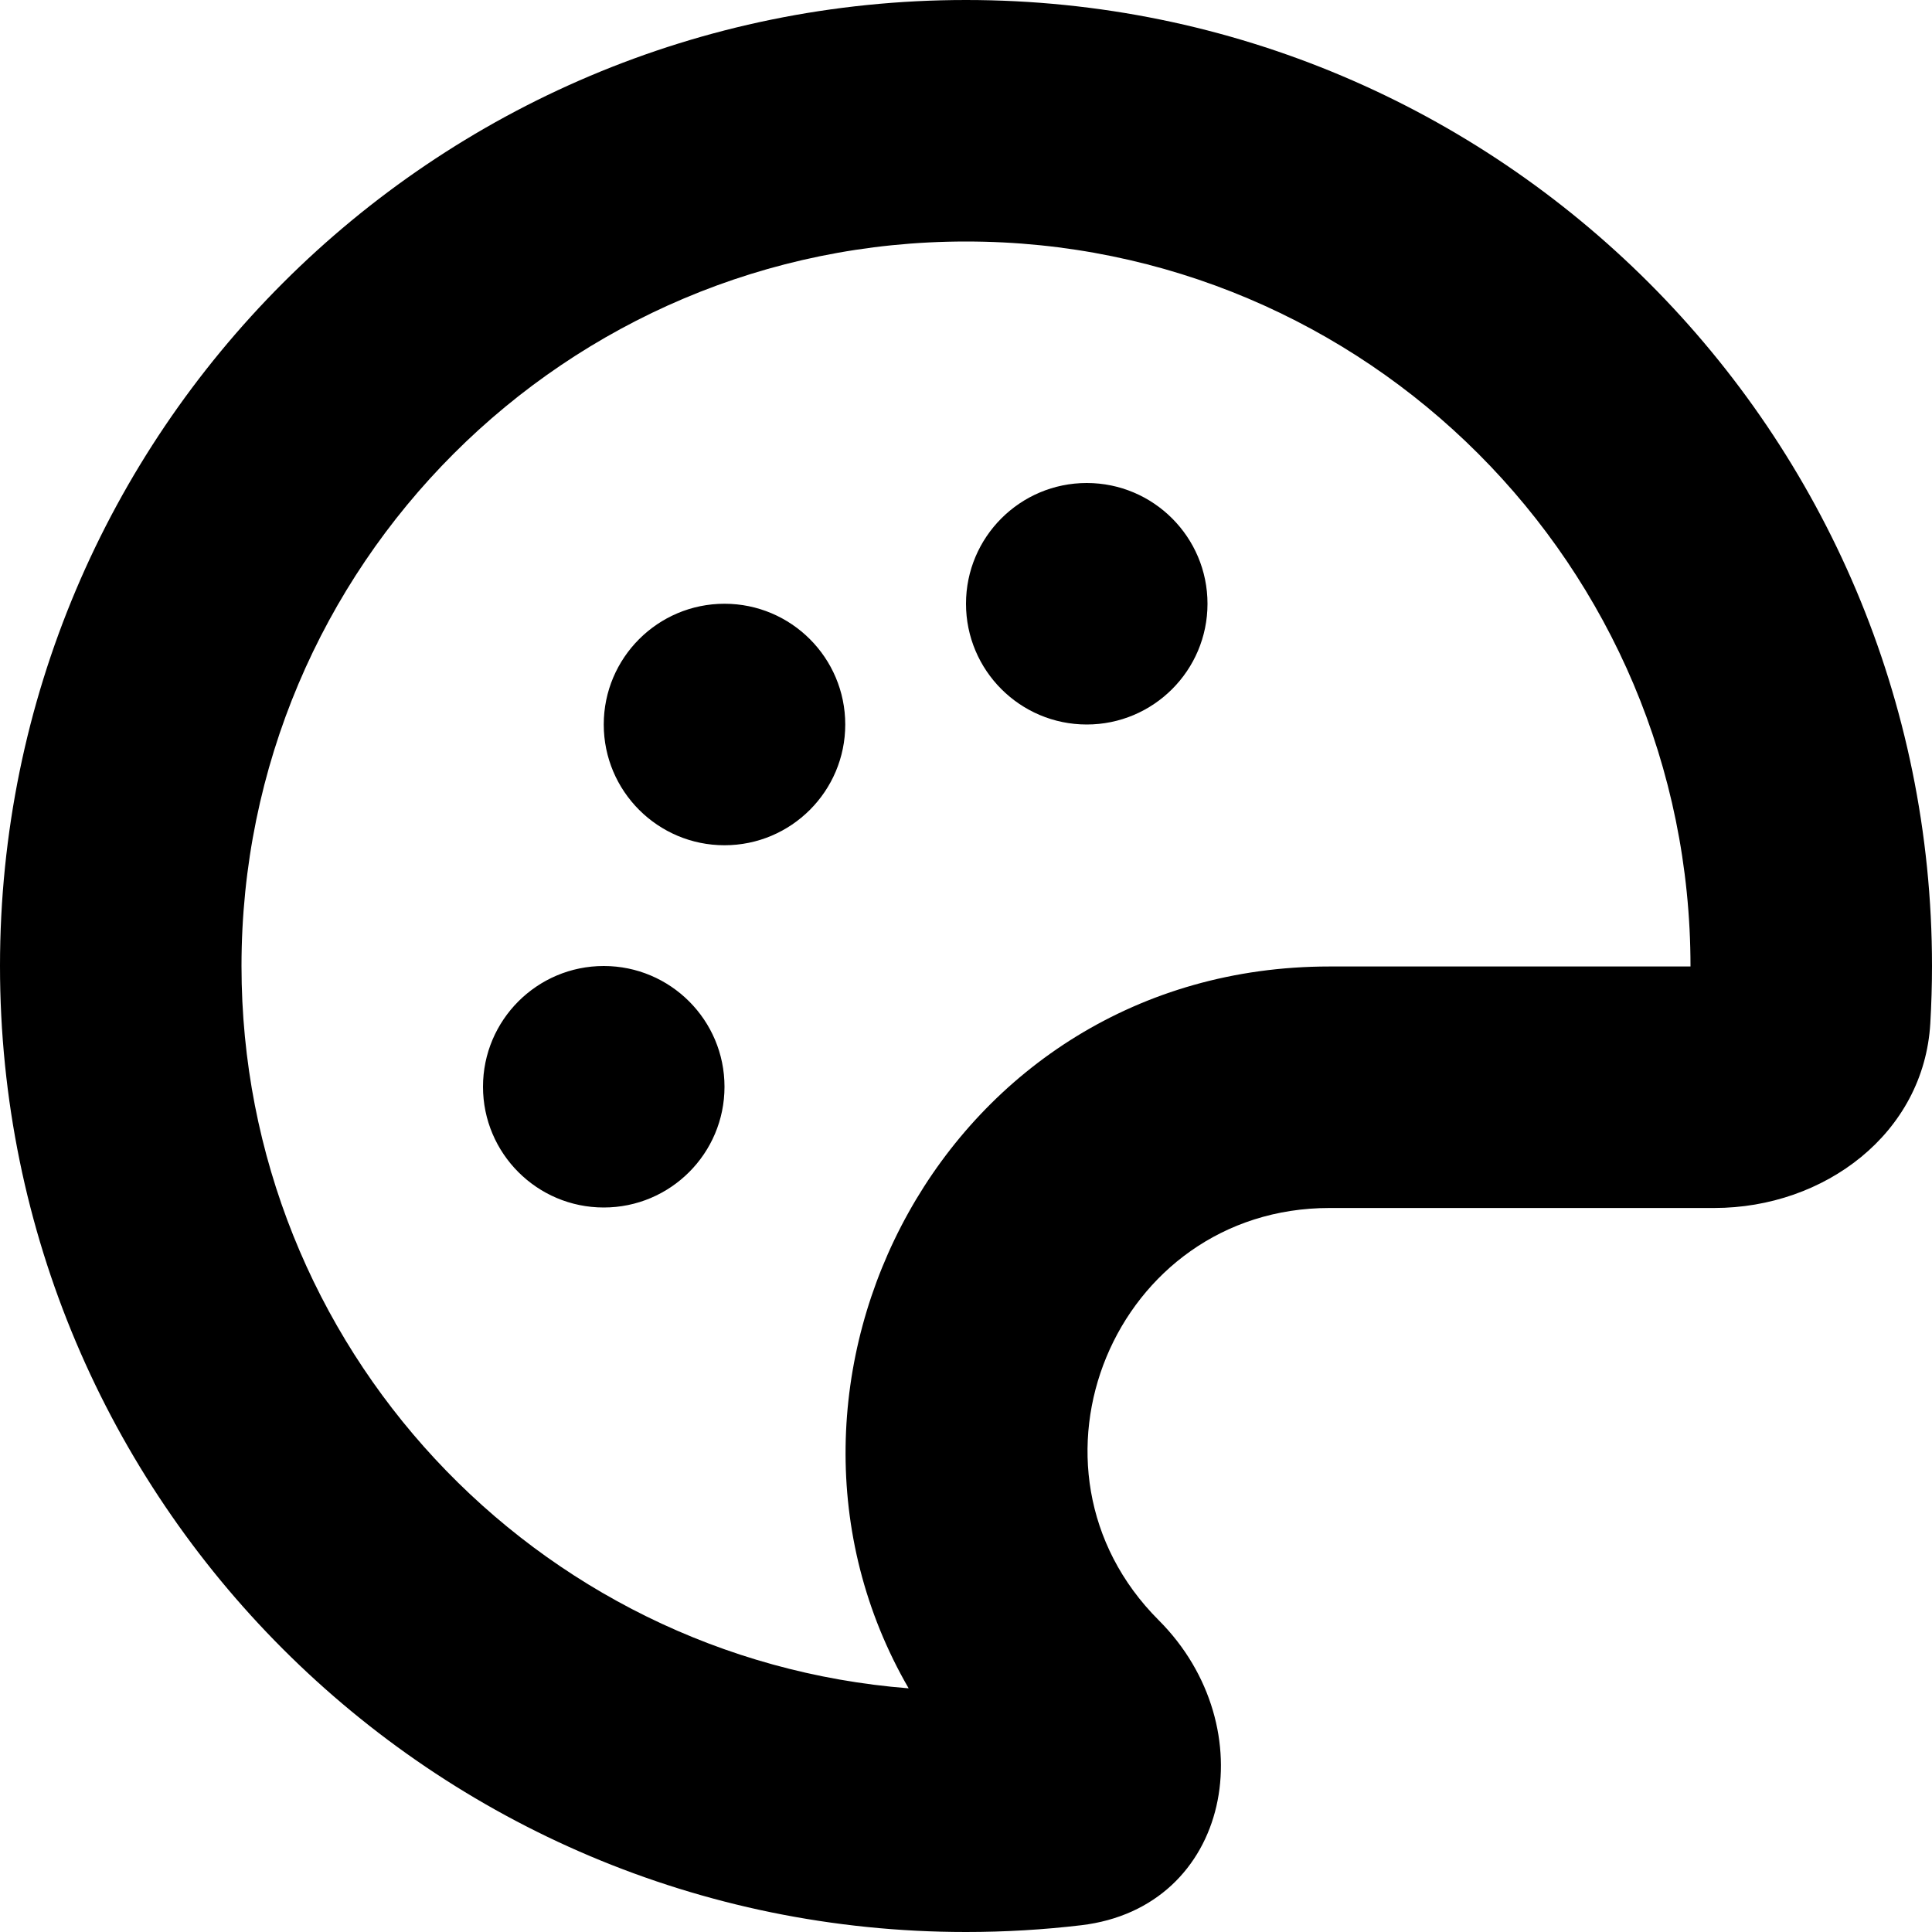 <?xml version="1.0" encoding="utf-8"?>
<svg width="800px" height="800px" viewBox="0 0 16 16" xmlns="http://www.w3.org/2000/svg">
  <path fill="#000000" d="M8,0 C12.418,0 16,3.582 16,8 C16,8.16 15.995,8.318 15.986,8.475 C15.933,9.386 15.11,10.004 14.197,10.004 L11.011,10.004 C9.229,10.004 8.336,12.158 9.596,13.418 C10.482,14.304 10.198,15.796 8.954,15.944 C8.641,15.981 8.323,16 8,16 C3.582,16 0,12.418 0,8 C0,3.582 3.582,0 8,0 Z M8,2 C4.686,2 2,4.686 2,8 C2,11.154 4.433,13.739 7.525,13.982 C6.059,11.451 7.823,8.004 11.011,8.004 L14,8.004 C14,4.686 11.314,2 8,2 Z M5,8 C5.552,8 6,8.448 6,9 C6,9.552 5.552,10 5,10 C4.448,10 4,9.552 4,9 C4,8.448 4.448,8 5,8 Z M6,5 C6.552,5 7,5.448 7,6 C7,6.552 6.552,7 6,7 C5.448,7 5,6.552 5,6 C5,5.448 5.448,5 6,5 Z M9,4 C9.552,4 10,4.448 10,5 C10,5.552 9.552,6 9,6 C8.448,6 8,5.552 8,5 C8,4.448 8.448,4 9,4 Z"/>
</svg>